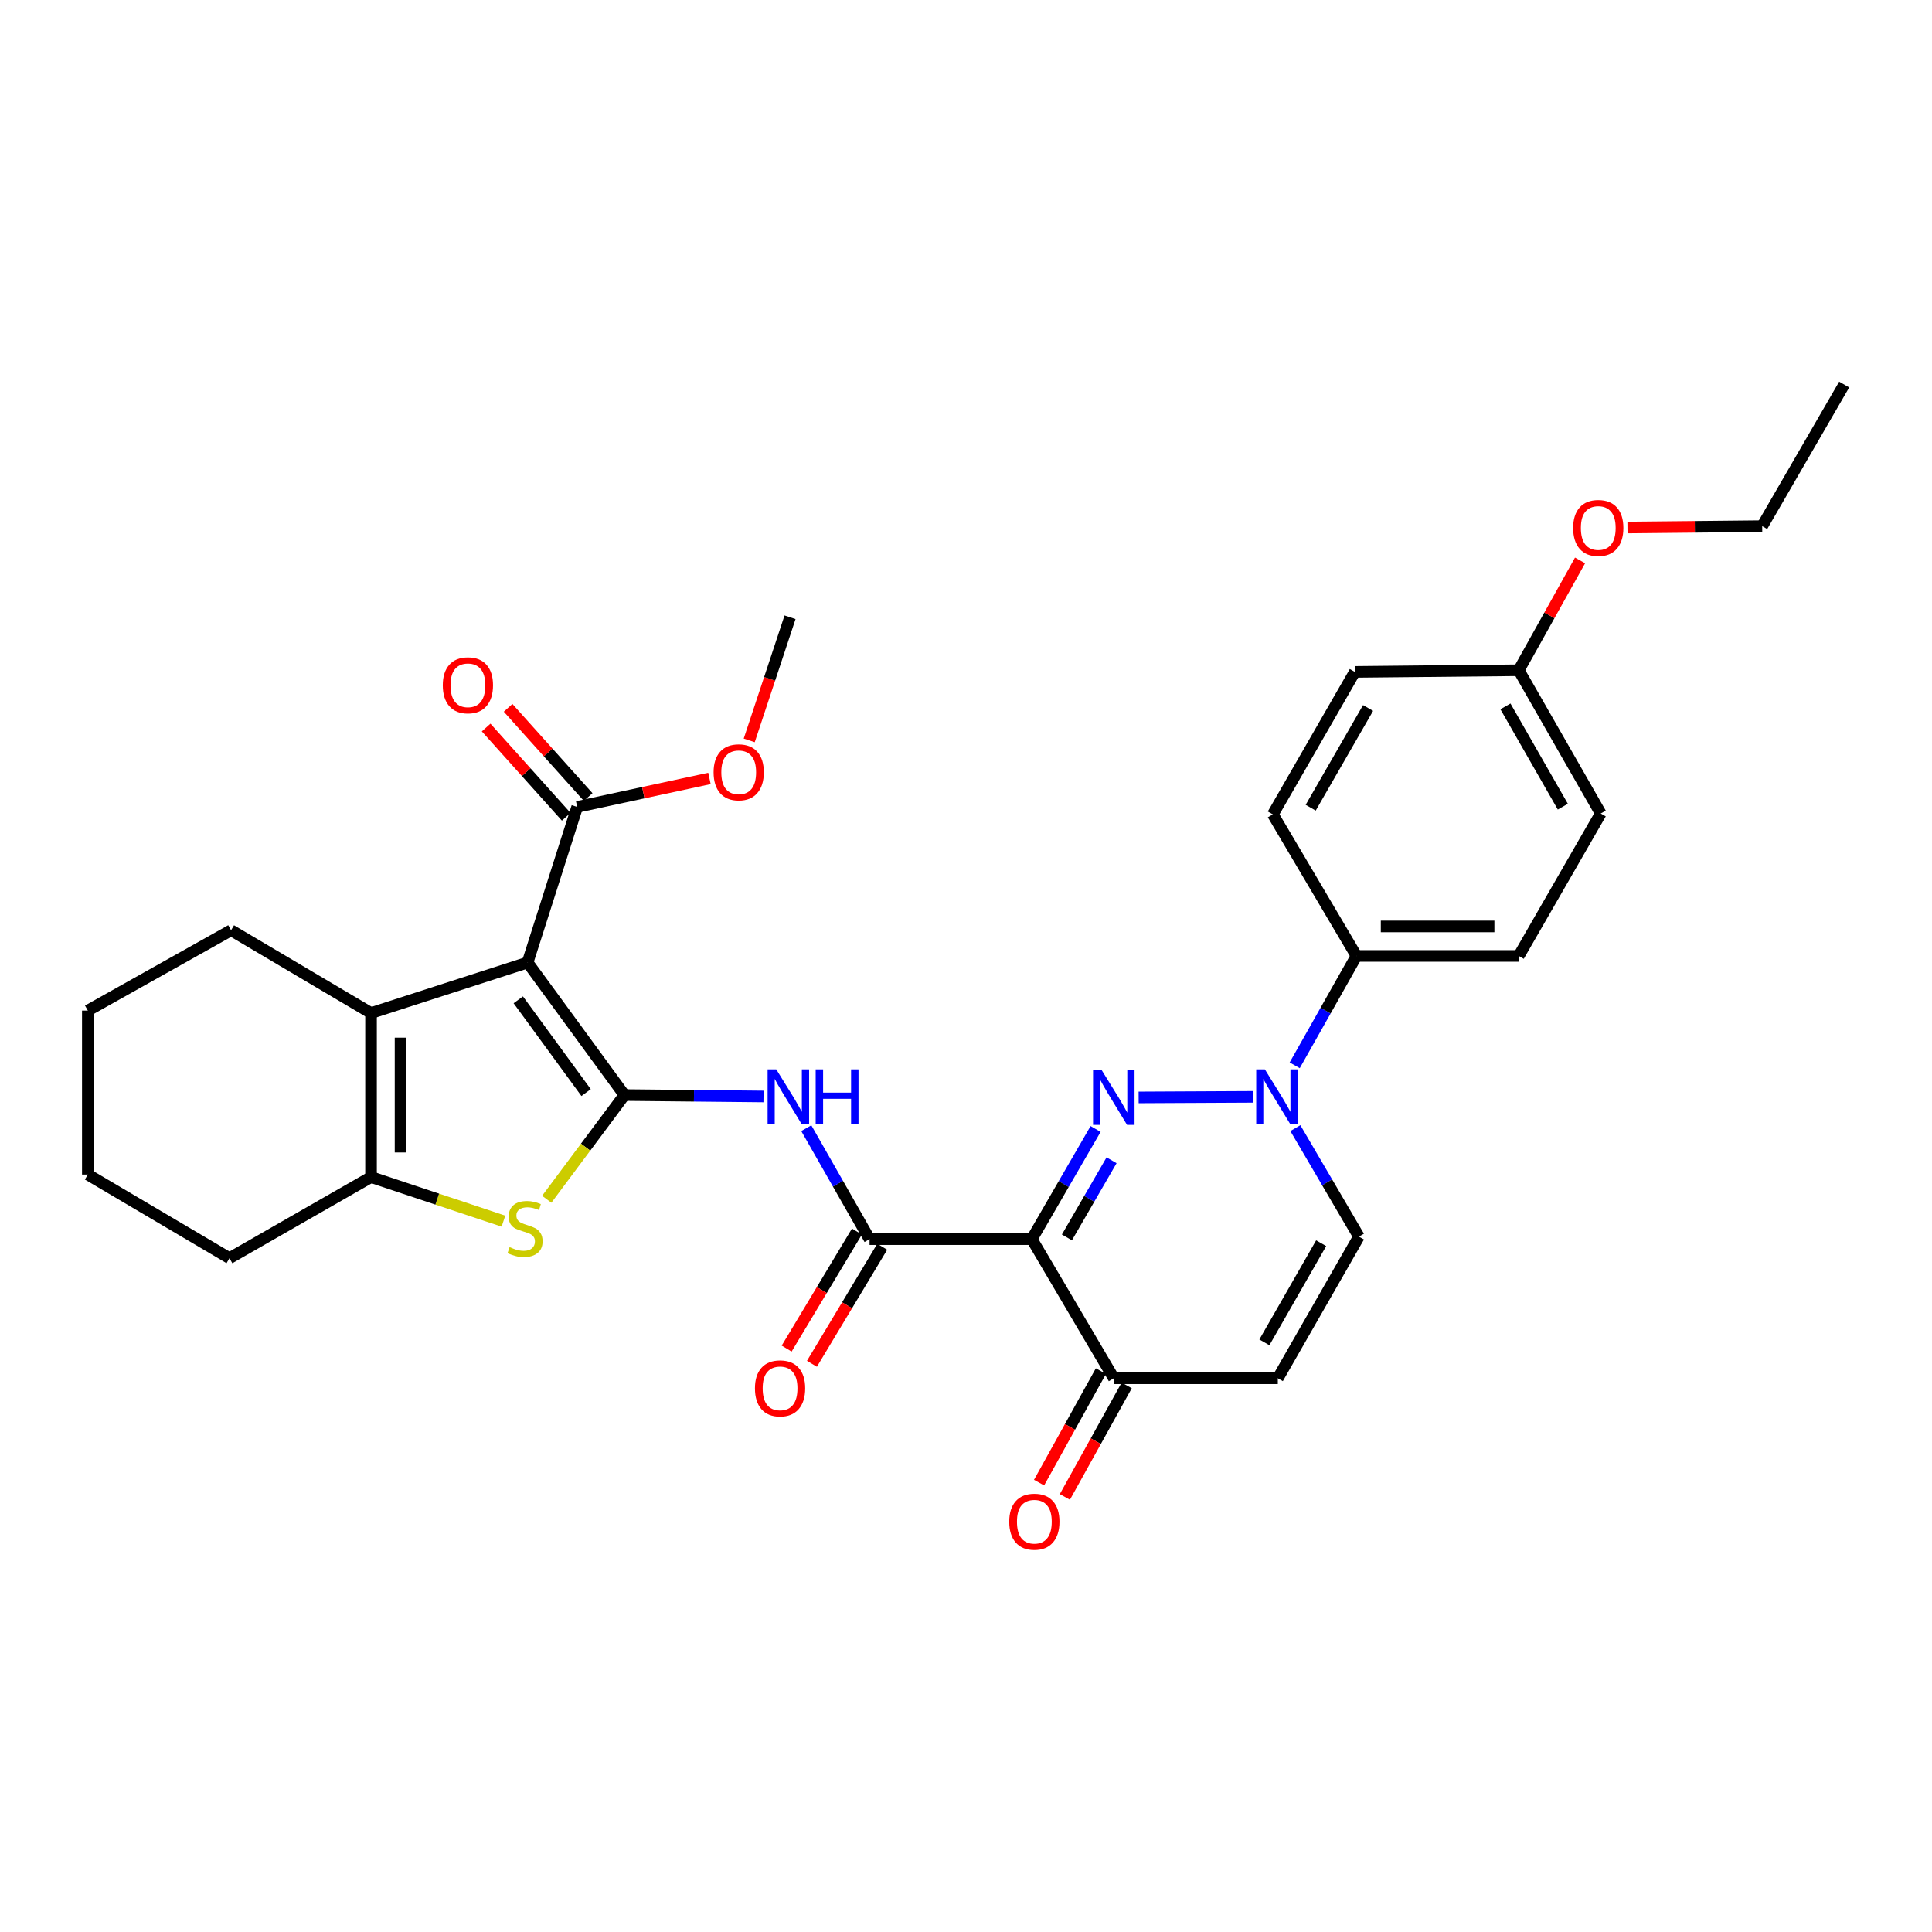 <?xml version='1.0' encoding='iso-8859-1'?>
<svg version='1.1' baseProfile='full'
              xmlns='http://www.w3.org/2000/svg'
                      xmlns:rdkit='http://www.rdkit.org/xml'
                      xmlns:xlink='http://www.w3.org/1999/xlink'
                  xml:space='preserve'
width='1000px' height='1000px' viewBox='0 0 1000 1000'>
<!-- END OF HEADER -->
<rect style='opacity:1.0;fill:#FFFFFF;stroke:none' width='1000' height='1000' x='0' y='0'> </rect>
<path class='bond-0' d='M 323.213,566.799 L 273.071,498.203' style='fill:none;fill-rule:evenodd;stroke:#000000;stroke-width:6px;stroke-linecap:butt;stroke-linejoin:miter;stroke-opacity:1' />
<path class='bond-0' d='M 303.363,565.522 L 268.263,517.505' style='fill:none;fill-rule:evenodd;stroke:#000000;stroke-width:6px;stroke-linecap:butt;stroke-linejoin:miter;stroke-opacity:1' />
<path class='bond-3' d='M 323.213,566.799 L 303.104,593.765' style='fill:none;fill-rule:evenodd;stroke:#000000;stroke-width:6px;stroke-linecap:butt;stroke-linejoin:miter;stroke-opacity:1' />
<path class='bond-3' d='M 303.104,593.765 L 282.996,620.731' style='fill:none;fill-rule:evenodd;stroke:#CCCC00;stroke-width:6px;stroke-linecap:butt;stroke-linejoin:miter;stroke-opacity:1' />
<path class='bond-7' d='M 323.213,566.799 L 359.204,567.162' style='fill:none;fill-rule:evenodd;stroke:#000000;stroke-width:6px;stroke-linecap:butt;stroke-linejoin:miter;stroke-opacity:1' />
<path class='bond-7' d='M 359.204,567.162 L 395.195,567.526' style='fill:none;fill-rule:evenodd;stroke:#0000FF;stroke-width:6px;stroke-linecap:butt;stroke-linejoin:miter;stroke-opacity:1' />
<path class='bond-5' d='M 273.071,498.203 L 192.046,524.36' style='fill:none;fill-rule:evenodd;stroke:#000000;stroke-width:6px;stroke-linecap:butt;stroke-linejoin:miter;stroke-opacity:1' />
<path class='bond-10' d='M 273.071,498.203 L 298.753,417.654' style='fill:none;fill-rule:evenodd;stroke:#000000;stroke-width:6px;stroke-linecap:butt;stroke-linejoin:miter;stroke-opacity:1' />
<path class='bond-1' d='M 567.079,584.357 L 550.572,612.871' style='fill:none;fill-rule:evenodd;stroke:#0000FF;stroke-width:6px;stroke-linecap:butt;stroke-linejoin:miter;stroke-opacity:1' />
<path class='bond-1' d='M 550.572,612.871 L 534.064,641.384' style='fill:none;fill-rule:evenodd;stroke:#000000;stroke-width:6px;stroke-linecap:butt;stroke-linejoin:miter;stroke-opacity:1' />
<path class='bond-1' d='M 575.344,600.563 L 563.788,620.522' style='fill:none;fill-rule:evenodd;stroke:#0000FF;stroke-width:6px;stroke-linecap:butt;stroke-linejoin:miter;stroke-opacity:1' />
<path class='bond-1' d='M 563.788,620.522 L 552.233,640.482' style='fill:none;fill-rule:evenodd;stroke:#000000;stroke-width:6px;stroke-linecap:butt;stroke-linejoin:miter;stroke-opacity:1' />
<path class='bond-4' d='M 589.354,568.015 L 648.425,567.719' style='fill:none;fill-rule:evenodd;stroke:#0000FF;stroke-width:6px;stroke-linecap:butt;stroke-linejoin:miter;stroke-opacity:1' />
<path class='bond-2' d='M 534.064,641.384 L 450.087,641.384' style='fill:none;fill-rule:evenodd;stroke:#000000;stroke-width:6px;stroke-linecap:butt;stroke-linejoin:miter;stroke-opacity:1' />
<path class='bond-9' d='M 534.064,641.384 L 576.503,713.39' style='fill:none;fill-rule:evenodd;stroke:#000000;stroke-width:6px;stroke-linecap:butt;stroke-linejoin:miter;stroke-opacity:1' />
<path class='bond-8' d='M 260.584,632.07 L 226.315,620.658' style='fill:none;fill-rule:evenodd;stroke:#CCCC00;stroke-width:6px;stroke-linecap:butt;stroke-linejoin:miter;stroke-opacity:1' />
<path class='bond-8' d='M 226.315,620.658 L 192.046,609.246' style='fill:none;fill-rule:evenodd;stroke:#000000;stroke-width:6px;stroke-linecap:butt;stroke-linejoin:miter;stroke-opacity:1' />
<path class='bond-13' d='M 670.134,551.404 L 686.119,523.098' style='fill:none;fill-rule:evenodd;stroke:#0000FF;stroke-width:6px;stroke-linecap:butt;stroke-linejoin:miter;stroke-opacity:1' />
<path class='bond-13' d='M 686.119,523.098 L 702.104,494.793' style='fill:none;fill-rule:evenodd;stroke:#000000;stroke-width:6px;stroke-linecap:butt;stroke-linejoin:miter;stroke-opacity:1' />
<path class='bond-33' d='M 670.481,583.914 L 686.933,611.996' style='fill:none;fill-rule:evenodd;stroke:#0000FF;stroke-width:6px;stroke-linecap:butt;stroke-linejoin:miter;stroke-opacity:1' />
<path class='bond-33' d='M 686.933,611.996 L 703.385,640.077' style='fill:none;fill-rule:evenodd;stroke:#000000;stroke-width:6px;stroke-linecap:butt;stroke-linejoin:miter;stroke-opacity:1' />
<path class='bond-21' d='M 192.046,524.36 L 119.599,481.498' style='fill:none;fill-rule:evenodd;stroke:#000000;stroke-width:6px;stroke-linecap:butt;stroke-linejoin:miter;stroke-opacity:1' />
<path class='bond-31' d='M 192.046,524.36 L 192.046,609.246' style='fill:none;fill-rule:evenodd;stroke:#000000;stroke-width:6px;stroke-linecap:butt;stroke-linejoin:miter;stroke-opacity:1' />
<path class='bond-31' d='M 207.318,537.093 L 207.318,596.513' style='fill:none;fill-rule:evenodd;stroke:#000000;stroke-width:6px;stroke-linecap:butt;stroke-linejoin:miter;stroke-opacity:1' />
<path class='bond-6' d='M 450.087,641.384 L 433.712,612.661' style='fill:none;fill-rule:evenodd;stroke:#000000;stroke-width:6px;stroke-linecap:butt;stroke-linejoin:miter;stroke-opacity:1' />
<path class='bond-6' d='M 433.712,612.661 L 417.338,583.937' style='fill:none;fill-rule:evenodd;stroke:#0000FF;stroke-width:6px;stroke-linecap:butt;stroke-linejoin:miter;stroke-opacity:1' />
<path class='bond-14' d='M 443.541,637.453 L 425.353,667.742' style='fill:none;fill-rule:evenodd;stroke:#000000;stroke-width:6px;stroke-linecap:butt;stroke-linejoin:miter;stroke-opacity:1' />
<path class='bond-14' d='M 425.353,667.742 L 407.166,698.031' style='fill:none;fill-rule:evenodd;stroke:#FF0000;stroke-width:6px;stroke-linecap:butt;stroke-linejoin:miter;stroke-opacity:1' />
<path class='bond-14' d='M 456.633,645.315 L 438.446,675.604' style='fill:none;fill-rule:evenodd;stroke:#000000;stroke-width:6px;stroke-linecap:butt;stroke-linejoin:miter;stroke-opacity:1' />
<path class='bond-14' d='M 438.446,675.604 L 420.259,705.893' style='fill:none;fill-rule:evenodd;stroke:#FF0000;stroke-width:6px;stroke-linecap:butt;stroke-linejoin:miter;stroke-opacity:1' />
<path class='bond-24' d='M 192.046,609.246 L 118.767,651.234' style='fill:none;fill-rule:evenodd;stroke:#000000;stroke-width:6px;stroke-linecap:butt;stroke-linejoin:miter;stroke-opacity:1' />
<path class='bond-11' d='M 576.503,713.39 L 661.397,713.39' style='fill:none;fill-rule:evenodd;stroke:#000000;stroke-width:6px;stroke-linecap:butt;stroke-linejoin:miter;stroke-opacity:1' />
<path class='bond-16' d='M 569.825,709.687 L 553.822,738.543' style='fill:none;fill-rule:evenodd;stroke:#000000;stroke-width:6px;stroke-linecap:butt;stroke-linejoin:miter;stroke-opacity:1' />
<path class='bond-16' d='M 553.822,738.543 L 537.819,767.4' style='fill:none;fill-rule:evenodd;stroke:#FF0000;stroke-width:6px;stroke-linecap:butt;stroke-linejoin:miter;stroke-opacity:1' />
<path class='bond-16' d='M 583.18,717.093 L 567.177,745.95' style='fill:none;fill-rule:evenodd;stroke:#000000;stroke-width:6px;stroke-linecap:butt;stroke-linejoin:miter;stroke-opacity:1' />
<path class='bond-16' d='M 567.177,745.95 L 551.174,774.806' style='fill:none;fill-rule:evenodd;stroke:#FF0000;stroke-width:6px;stroke-linecap:butt;stroke-linejoin:miter;stroke-opacity:1' />
<path class='bond-15' d='M 304.436,412.553 L 283.712,389.461' style='fill:none;fill-rule:evenodd;stroke:#000000;stroke-width:6px;stroke-linecap:butt;stroke-linejoin:miter;stroke-opacity:1' />
<path class='bond-15' d='M 283.712,389.461 L 262.988,366.369' style='fill:none;fill-rule:evenodd;stroke:#FF0000;stroke-width:6px;stroke-linecap:butt;stroke-linejoin:miter;stroke-opacity:1' />
<path class='bond-15' d='M 293.07,422.754 L 272.346,399.661' style='fill:none;fill-rule:evenodd;stroke:#000000;stroke-width:6px;stroke-linecap:butt;stroke-linejoin:miter;stroke-opacity:1' />
<path class='bond-15' d='M 272.346,399.661 L 251.622,376.569' style='fill:none;fill-rule:evenodd;stroke:#FF0000;stroke-width:6px;stroke-linecap:butt;stroke-linejoin:miter;stroke-opacity:1' />
<path class='bond-19' d='M 298.753,417.654 L 332.986,410.285' style='fill:none;fill-rule:evenodd;stroke:#000000;stroke-width:6px;stroke-linecap:butt;stroke-linejoin:miter;stroke-opacity:1' />
<path class='bond-19' d='M 332.986,410.285 L 367.219,402.917' style='fill:none;fill-rule:evenodd;stroke:#FF0000;stroke-width:6px;stroke-linecap:butt;stroke-linejoin:miter;stroke-opacity:1' />
<path class='bond-12' d='M 661.397,713.39 L 703.385,640.077' style='fill:none;fill-rule:evenodd;stroke:#000000;stroke-width:6px;stroke-linecap:butt;stroke-linejoin:miter;stroke-opacity:1' />
<path class='bond-12' d='M 654.443,694.803 L 683.835,643.484' style='fill:none;fill-rule:evenodd;stroke:#000000;stroke-width:6px;stroke-linecap:butt;stroke-linejoin:miter;stroke-opacity:1' />
<path class='bond-17' d='M 702.104,494.793 L 786.099,494.793' style='fill:none;fill-rule:evenodd;stroke:#000000;stroke-width:6px;stroke-linecap:butt;stroke-linejoin:miter;stroke-opacity:1' />
<path class='bond-17' d='M 714.703,479.521 L 773.499,479.521' style='fill:none;fill-rule:evenodd;stroke:#000000;stroke-width:6px;stroke-linecap:butt;stroke-linejoin:miter;stroke-opacity:1' />
<path class='bond-18' d='M 702.104,494.793 L 658.809,421.514' style='fill:none;fill-rule:evenodd;stroke:#000000;stroke-width:6px;stroke-linecap:butt;stroke-linejoin:miter;stroke-opacity:1' />
<path class='bond-23' d='M 786.099,494.793 L 828.537,421.064' style='fill:none;fill-rule:evenodd;stroke:#000000;stroke-width:6px;stroke-linecap:butt;stroke-linejoin:miter;stroke-opacity:1' />
<path class='bond-22' d='M 658.809,421.514 L 701.247,347.777' style='fill:none;fill-rule:evenodd;stroke:#000000;stroke-width:6px;stroke-linecap:butt;stroke-linejoin:miter;stroke-opacity:1' />
<path class='bond-22' d='M 678.411,418.071 L 708.117,366.455' style='fill:none;fill-rule:evenodd;stroke:#000000;stroke-width:6px;stroke-linecap:butt;stroke-linejoin:miter;stroke-opacity:1' />
<path class='bond-27' d='M 387.802,383.227 L 398.362,351.363' style='fill:none;fill-rule:evenodd;stroke:#FF0000;stroke-width:6px;stroke-linecap:butt;stroke-linejoin:miter;stroke-opacity:1' />
<path class='bond-27' d='M 398.362,351.363 L 408.921,319.499' style='fill:none;fill-rule:evenodd;stroke:#000000;stroke-width:6px;stroke-linecap:butt;stroke-linejoin:miter;stroke-opacity:1' />
<path class='bond-20' d='M 786.099,346.912 L 701.247,347.777' style='fill:none;fill-rule:evenodd;stroke:#000000;stroke-width:6px;stroke-linecap:butt;stroke-linejoin:miter;stroke-opacity:1' />
<path class='bond-25' d='M 786.099,346.912 L 801.968,318.487' style='fill:none;fill-rule:evenodd;stroke:#000000;stroke-width:6px;stroke-linecap:butt;stroke-linejoin:miter;stroke-opacity:1' />
<path class='bond-25' d='M 801.968,318.487 L 817.837,290.062' style='fill:none;fill-rule:evenodd;stroke:#FF0000;stroke-width:6px;stroke-linecap:butt;stroke-linejoin:miter;stroke-opacity:1' />
<path class='bond-34' d='M 786.099,346.912 L 828.537,421.064' style='fill:none;fill-rule:evenodd;stroke:#000000;stroke-width:6px;stroke-linecap:butt;stroke-linejoin:miter;stroke-opacity:1' />
<path class='bond-34' d='M 779.21,365.62 L 808.917,417.527' style='fill:none;fill-rule:evenodd;stroke:#000000;stroke-width:6px;stroke-linecap:butt;stroke-linejoin:miter;stroke-opacity:1' />
<path class='bond-28' d='M 119.599,481.498 L 45.455,523.079' style='fill:none;fill-rule:evenodd;stroke:#000000;stroke-width:6px;stroke-linecap:butt;stroke-linejoin:miter;stroke-opacity:1' />
<path class='bond-29' d='M 118.767,651.234 L 45.455,607.948' style='fill:none;fill-rule:evenodd;stroke:#000000;stroke-width:6px;stroke-linecap:butt;stroke-linejoin:miter;stroke-opacity:1' />
<path class='bond-26' d='M 842.377,273.037 L 877.242,272.682' style='fill:none;fill-rule:evenodd;stroke:#FF0000;stroke-width:6px;stroke-linecap:butt;stroke-linejoin:miter;stroke-opacity:1' />
<path class='bond-26' d='M 877.242,272.682 L 912.107,272.326' style='fill:none;fill-rule:evenodd;stroke:#000000;stroke-width:6px;stroke-linecap:butt;stroke-linejoin:miter;stroke-opacity:1' />
<path class='bond-30' d='M 912.107,272.326 L 954.545,199.039' style='fill:none;fill-rule:evenodd;stroke:#000000;stroke-width:6px;stroke-linecap:butt;stroke-linejoin:miter;stroke-opacity:1' />
<path class='bond-32' d='M 45.455,523.079 L 45.455,607.948' style='fill:none;fill-rule:evenodd;stroke:#000000;stroke-width:6px;stroke-linecap:butt;stroke-linejoin:miter;stroke-opacity:1' />
<path  class='atom-2' d='M 570.243 553.92
L 579.523 568.92
Q 580.443 570.4, 581.923 573.08
Q 583.403 575.76, 583.483 575.92
L 583.483 553.92
L 587.243 553.92
L 587.243 582.24
L 583.363 582.24
L 573.403 565.84
Q 572.243 563.92, 571.003 561.72
Q 569.803 559.52, 569.443 558.84
L 569.443 582.24
L 565.763 582.24
L 565.763 553.92
L 570.243 553.92
' fill='#0000FF'/>
<path  class='atom-4' d='M 263.764 645.513
Q 264.084 645.633, 265.404 646.193
Q 266.724 646.753, 268.164 647.113
Q 269.644 647.433, 271.084 647.433
Q 273.764 647.433, 275.324 646.153
Q 276.884 644.833, 276.884 642.553
Q 276.884 640.993, 276.084 640.033
Q 275.324 639.073, 274.124 638.553
Q 272.924 638.033, 270.924 637.433
Q 268.404 636.673, 266.884 635.953
Q 265.404 635.233, 264.324 633.713
Q 263.284 632.193, 263.284 629.633
Q 263.284 626.073, 265.684 623.873
Q 268.124 621.673, 272.924 621.673
Q 276.204 621.673, 279.924 623.233
L 279.004 626.313
Q 275.604 624.913, 273.044 624.913
Q 270.284 624.913, 268.764 626.073
Q 267.244 627.193, 267.284 629.153
Q 267.284 630.673, 268.044 631.593
Q 268.844 632.513, 269.964 633.033
Q 271.124 633.553, 273.044 634.153
Q 275.604 634.953, 277.124 635.753
Q 278.644 636.553, 279.724 638.193
Q 280.844 639.793, 280.844 642.553
Q 280.844 646.473, 278.204 648.593
Q 275.604 650.673, 271.244 650.673
Q 268.724 650.673, 266.804 650.113
Q 264.924 649.593, 262.684 648.673
L 263.764 645.513
' fill='#CCCC00'/>
<path  class='atom-5' d='M 654.695 553.496
L 663.975 568.496
Q 664.895 569.976, 666.375 572.656
Q 667.855 575.336, 667.935 575.496
L 667.935 553.496
L 671.695 553.496
L 671.695 581.816
L 667.815 581.816
L 657.855 565.416
Q 656.695 563.496, 655.455 561.296
Q 654.255 559.096, 653.895 558.416
L 653.895 581.816
L 650.215 581.816
L 650.215 553.496
L 654.695 553.496
' fill='#0000FF'/>
<path  class='atom-8' d='M 401.796 553.496
L 411.076 568.496
Q 411.996 569.976, 413.476 572.656
Q 414.956 575.336, 415.036 575.496
L 415.036 553.496
L 418.796 553.496
L 418.796 581.816
L 414.916 581.816
L 404.956 565.416
Q 403.796 563.496, 402.556 561.296
Q 401.356 559.096, 400.996 558.416
L 400.996 581.816
L 397.316 581.816
L 397.316 553.496
L 401.796 553.496
' fill='#0000FF'/>
<path  class='atom-8' d='M 422.196 553.496
L 426.036 553.496
L 426.036 565.536
L 440.516 565.536
L 440.516 553.496
L 444.356 553.496
L 444.356 581.816
L 440.516 581.816
L 440.516 568.736
L 426.036 568.736
L 426.036 581.816
L 422.196 581.816
L 422.196 553.496
' fill='#0000FF'/>
<path  class='atom-15' d='M 390.763 718.612
Q 390.763 711.812, 394.123 708.012
Q 397.483 704.212, 403.763 704.212
Q 410.043 704.212, 413.403 708.012
Q 416.763 711.812, 416.763 718.612
Q 416.763 725.492, 413.363 729.412
Q 409.963 733.292, 403.763 733.292
Q 397.523 733.292, 394.123 729.412
Q 390.763 725.532, 390.763 718.612
M 403.763 730.092
Q 408.083 730.092, 410.403 727.212
Q 412.763 724.292, 412.763 718.612
Q 412.763 713.052, 410.403 710.252
Q 408.083 707.412, 403.763 707.412
Q 399.443 707.412, 397.083 710.212
Q 394.763 713.012, 394.763 718.612
Q 394.763 724.332, 397.083 727.212
Q 399.443 730.092, 403.763 730.092
' fill='#FF0000'/>
<path  class='atom-16' d='M 229.188 354.704
Q 229.188 347.904, 232.548 344.104
Q 235.908 340.304, 242.188 340.304
Q 248.468 340.304, 251.828 344.104
Q 255.188 347.904, 255.188 354.704
Q 255.188 361.584, 251.788 365.504
Q 248.388 369.384, 242.188 369.384
Q 235.948 369.384, 232.548 365.504
Q 229.188 361.624, 229.188 354.704
M 242.188 366.184
Q 246.508 366.184, 248.828 363.304
Q 251.188 360.384, 251.188 354.704
Q 251.188 349.144, 248.828 346.344
Q 246.508 343.504, 242.188 343.504
Q 237.868 343.504, 235.508 346.304
Q 233.188 349.104, 233.188 354.704
Q 233.188 360.424, 235.508 363.304
Q 237.868 366.184, 242.188 366.184
' fill='#FF0000'/>
<path  class='atom-17' d='M 522.379 787.623
Q 522.379 780.823, 525.739 777.023
Q 529.099 773.223, 535.379 773.223
Q 541.659 773.223, 545.019 777.023
Q 548.379 780.823, 548.379 787.623
Q 548.379 794.503, 544.979 798.423
Q 541.579 802.303, 535.379 802.303
Q 529.139 802.303, 525.739 798.423
Q 522.379 794.543, 522.379 787.623
M 535.379 799.103
Q 539.699 799.103, 542.019 796.223
Q 544.379 793.303, 544.379 787.623
Q 544.379 782.063, 542.019 779.263
Q 539.699 776.423, 535.379 776.423
Q 531.059 776.423, 528.699 779.223
Q 526.379 782.023, 526.379 787.623
Q 526.379 793.343, 528.699 796.223
Q 531.059 799.103, 535.379 799.103
' fill='#FF0000'/>
<path  class='atom-20' d='M 369.357 399.738
Q 369.357 392.938, 372.717 389.138
Q 376.077 385.338, 382.357 385.338
Q 388.637 385.338, 391.997 389.138
Q 395.357 392.938, 395.357 399.738
Q 395.357 406.618, 391.957 410.538
Q 388.557 414.418, 382.357 414.418
Q 376.117 414.418, 372.717 410.538
Q 369.357 406.658, 369.357 399.738
M 382.357 411.218
Q 386.677 411.218, 388.997 408.338
Q 391.357 405.418, 391.357 399.738
Q 391.357 394.178, 388.997 391.378
Q 386.677 388.538, 382.357 388.538
Q 378.037 388.538, 375.677 391.338
Q 373.357 394.138, 373.357 399.738
Q 373.357 405.458, 375.677 408.338
Q 378.037 411.218, 382.357 411.218
' fill='#FF0000'/>
<path  class='atom-26' d='M 814.256 273.272
Q 814.256 266.472, 817.616 262.672
Q 820.976 258.872, 827.256 258.872
Q 833.536 258.872, 836.896 262.672
Q 840.256 266.472, 840.256 273.272
Q 840.256 280.152, 836.856 284.072
Q 833.456 287.952, 827.256 287.952
Q 821.016 287.952, 817.616 284.072
Q 814.256 280.192, 814.256 273.272
M 827.256 284.752
Q 831.576 284.752, 833.896 281.872
Q 836.256 278.952, 836.256 273.272
Q 836.256 267.712, 833.896 264.912
Q 831.576 262.072, 827.256 262.072
Q 822.936 262.072, 820.576 264.872
Q 818.256 267.672, 818.256 273.272
Q 818.256 278.992, 820.576 281.872
Q 822.936 284.752, 827.256 284.752
' fill='#FF0000'/>
</svg>
